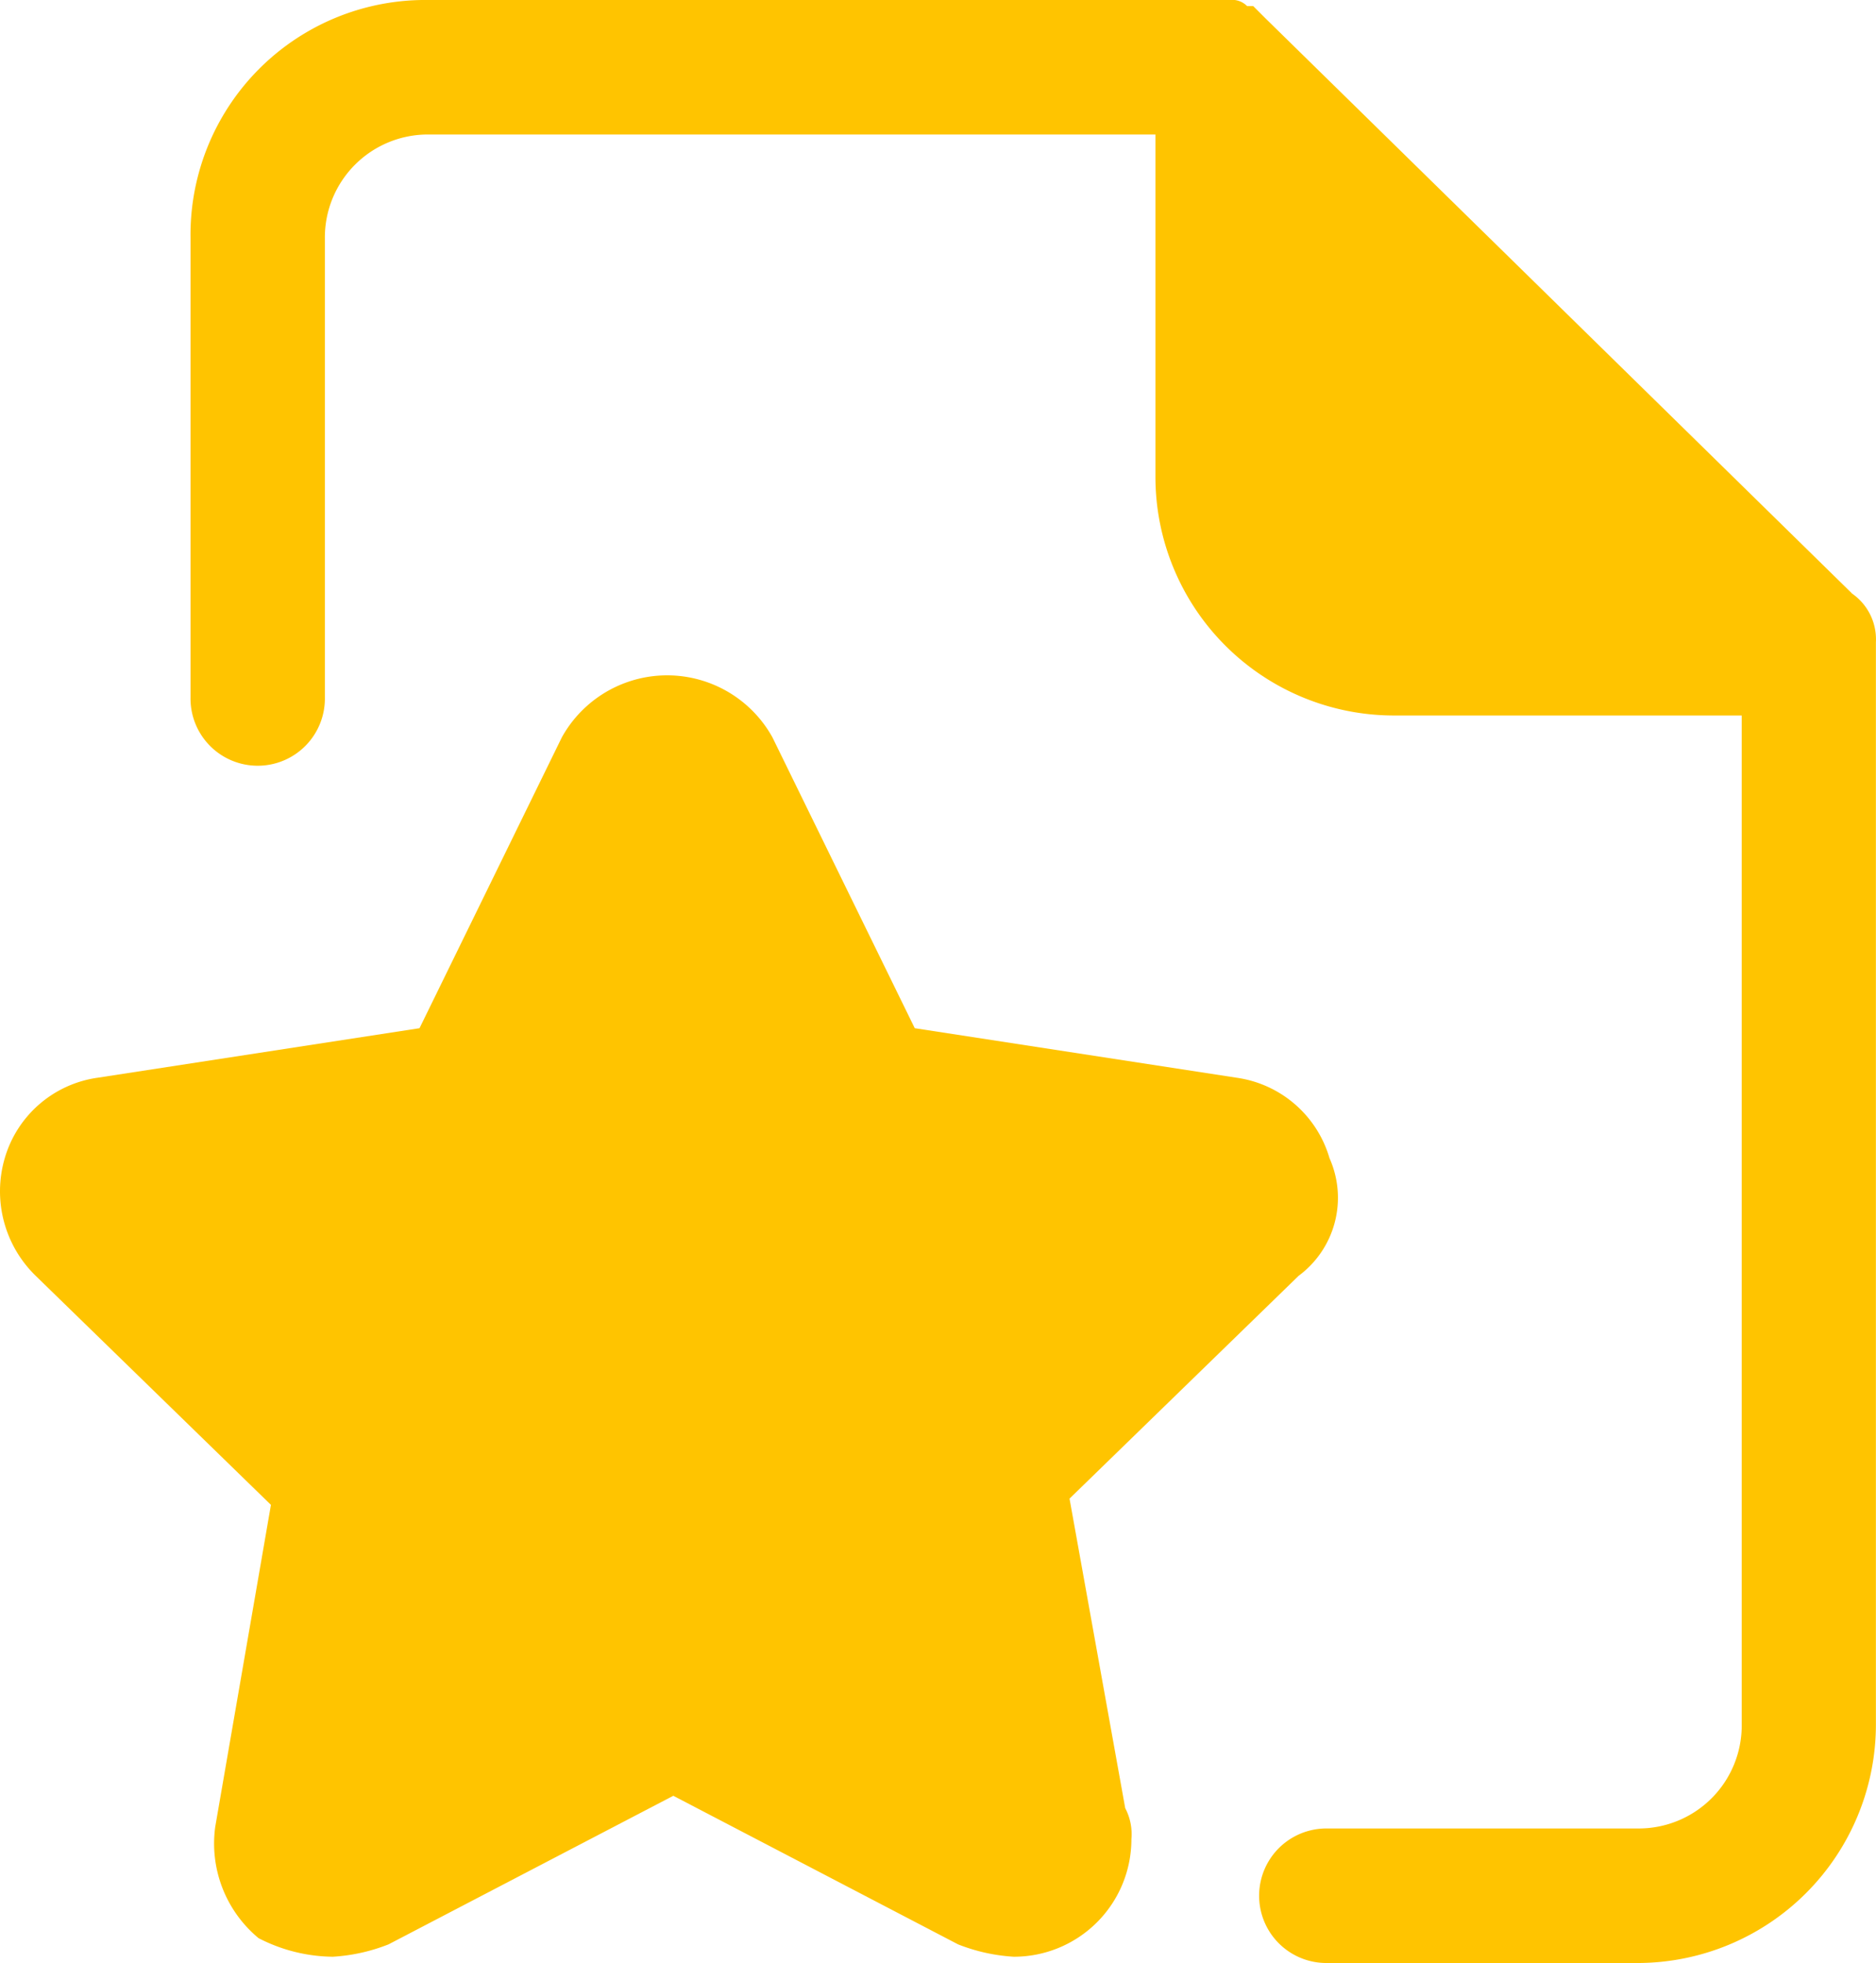<svg xmlns="http://www.w3.org/2000/svg" width="64" height="66.97" viewBox="0 0 64 66.97">
  <g id="评级" transform="translate(-21.481)">
    <path id="路径_8" data-name="路径 8" d="M176.3,20.237l-20-19.611-.417-.417h-.208A.727.727,0,0,0,155.253,0h-27.5a8.011,8.011,0,0,0-8.125,8.136V23.784a2.292,2.292,0,1,0,4.583,0V8.136a3.514,3.514,0,0,1,3.542-3.547h24.793V16.273a8.141,8.141,0,0,0,8.125,8.137h11.876V58.833A3.514,3.514,0,0,1,169,62.38H158.378a2.295,2.295,0,0,0,0,4.59H169a8.141,8.141,0,0,0,8.125-8.136V21.906a1.9,1.9,0,0,0-.833-1.669ZM147.544,62.171Z" transform="translate(-91.647)" fill="#ffc400"/>
    <path id="路径_9" data-name="路径 9" d="M66.838,376.947A3.861,3.861,0,0,0,63.67,374.2l-10.982-1.69-4.857-9.926a4.108,4.108,0,0,0-7.181,0l-4.857,9.926L24.811,374.2a3.861,3.861,0,0,0-3.168,2.745,4.022,4.022,0,0,0,1.056,4.013l8.025,7.814-1.9,10.982a4.194,4.194,0,0,0,1.478,3.8,5.623,5.623,0,0,0,2.534.634,6.167,6.167,0,0,0,1.9-.422l9.715-5.069,9.715,5.069a6.167,6.167,0,0,0,1.9.422,4.01,4.01,0,0,0,4.013-4.013,1.9,1.9,0,0,0-.211-1.056l-1.9-10.56,7.814-7.6a3.314,3.314,0,0,0,1.056-4.013Z" transform="translate(0 -337.432)" fill="#ffc400"/>
  </g>
</svg>
